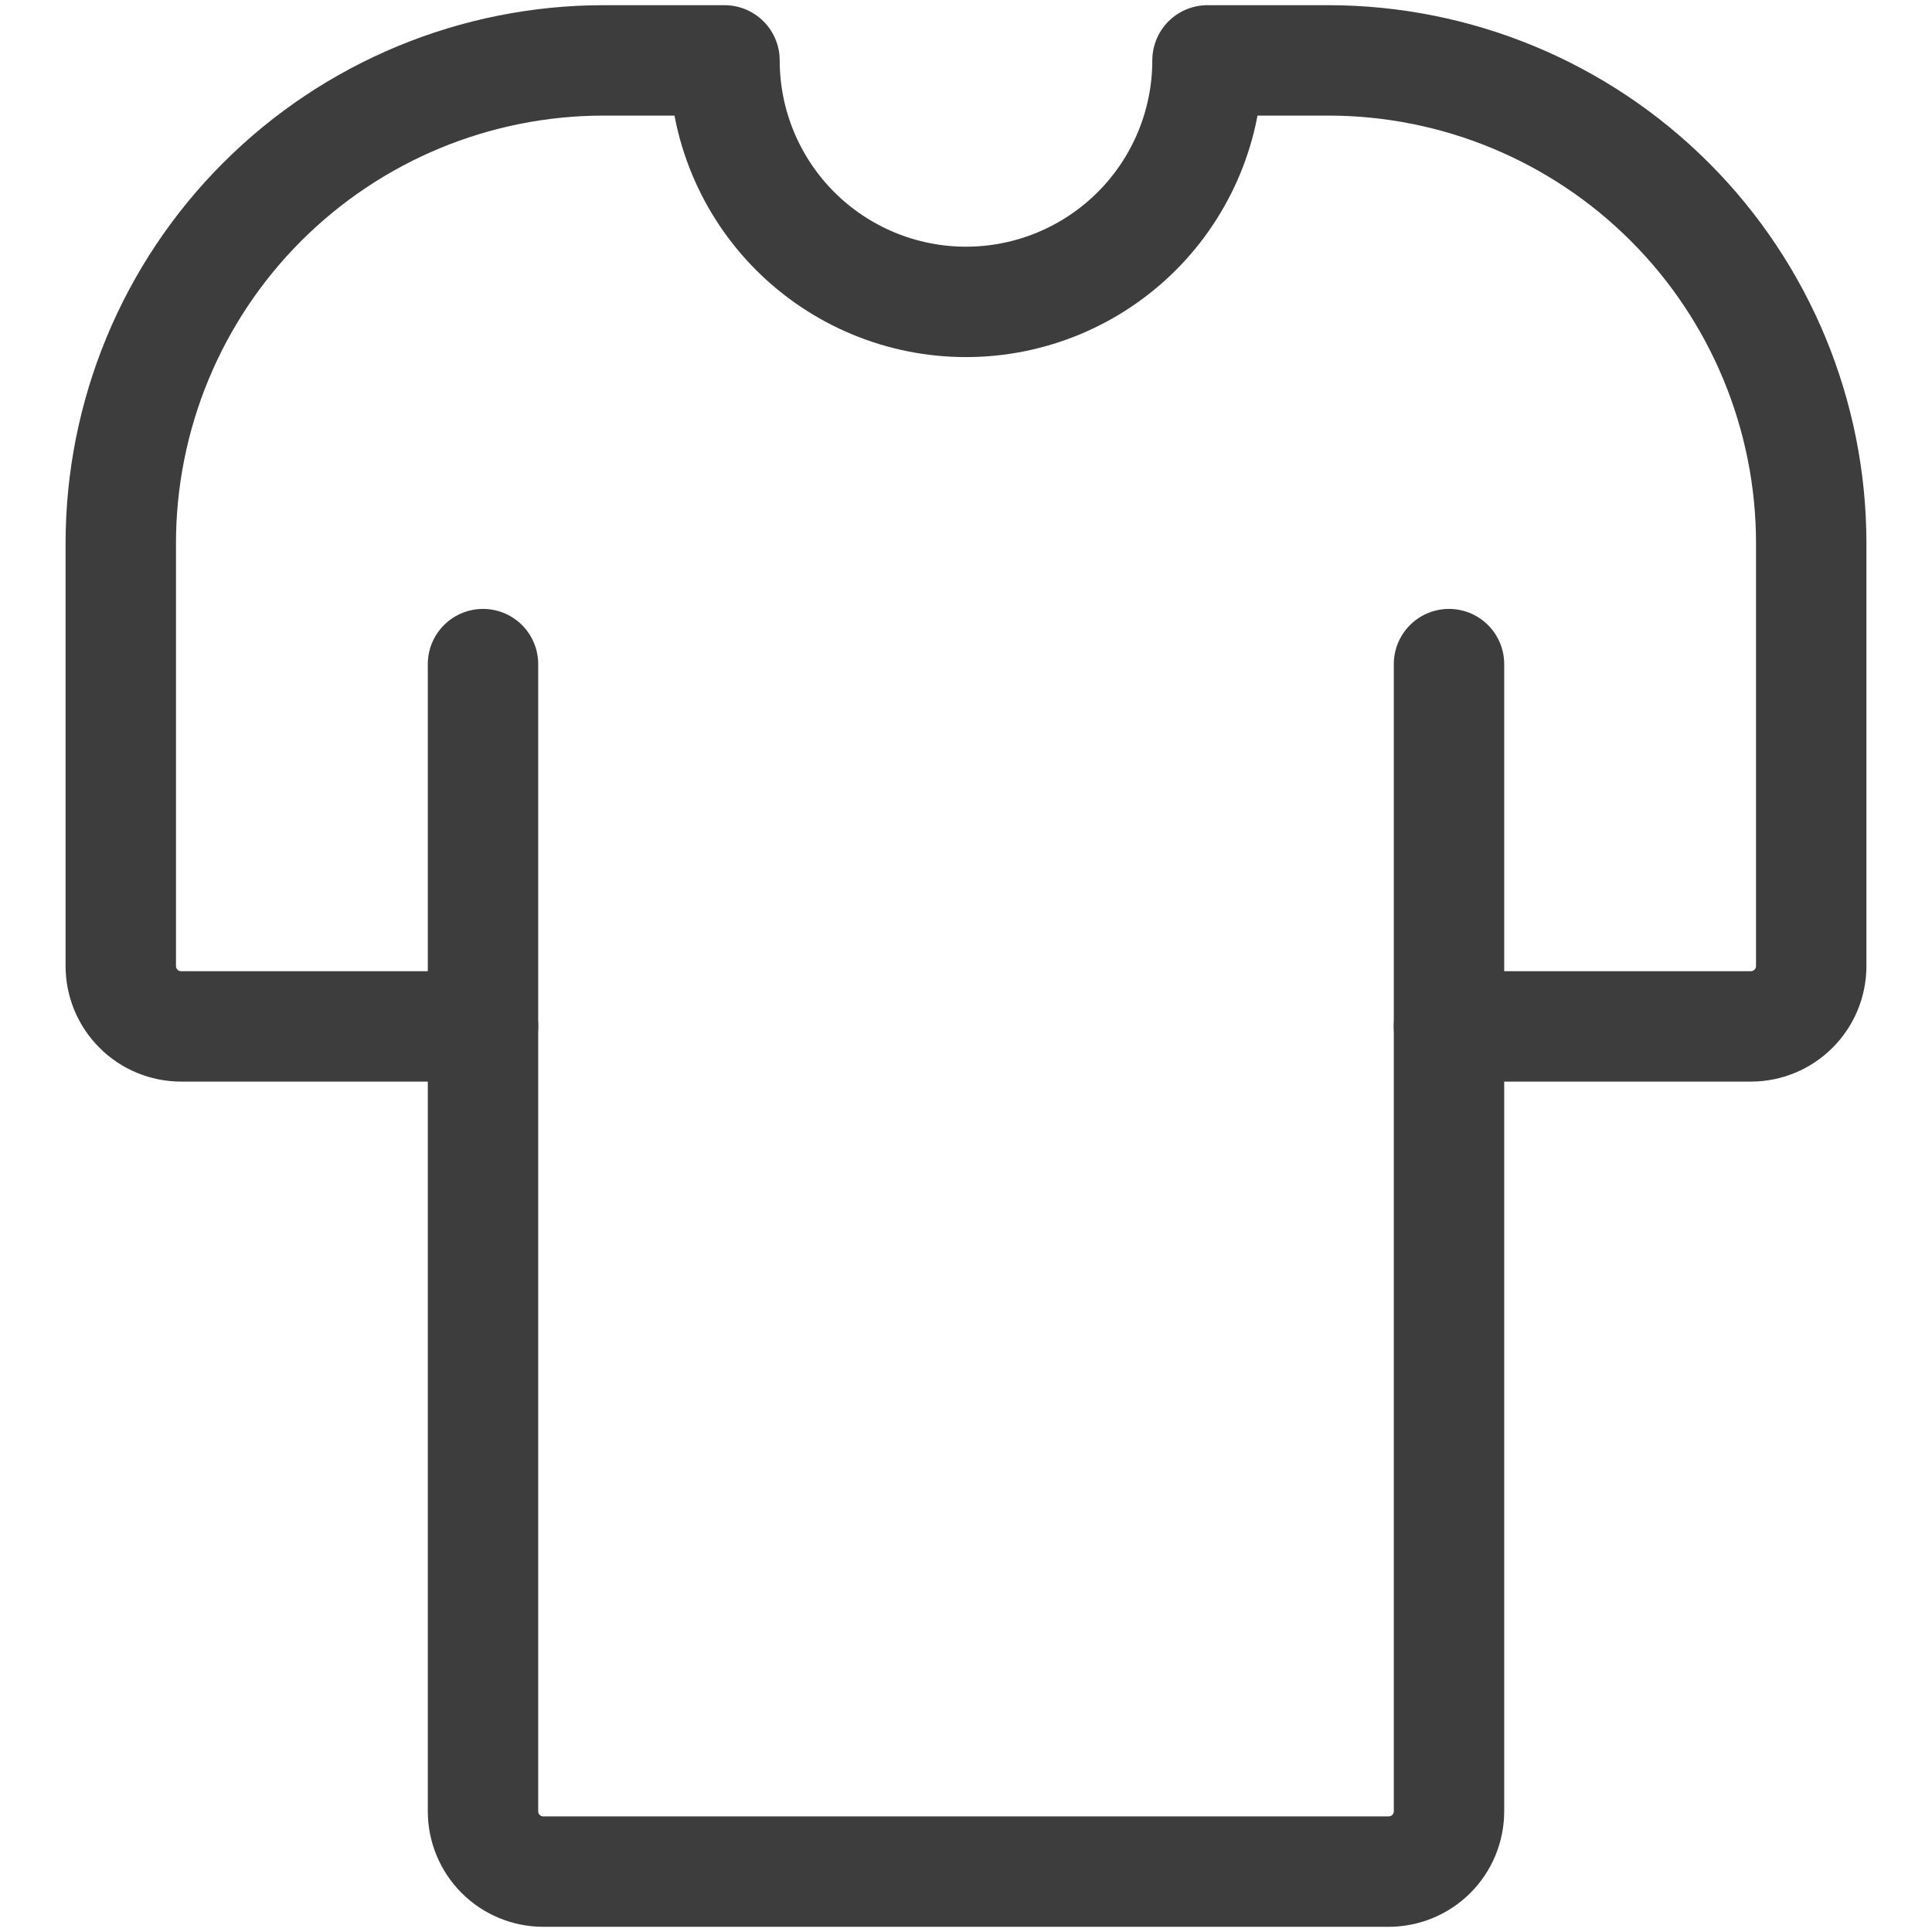 <svg width="35" height="35" viewBox="0 0 35 35" fill="none" xmlns="http://www.w3.org/2000/svg">
<path d="M8.75 12.031V32.812C8.75 33.103 8.865 33.381 9.07 33.586C9.275 33.791 9.554 33.906 9.844 33.906H25.156C25.446 33.906 25.724 33.791 25.93 33.586C26.135 33.381 26.25 33.103 26.25 32.812V12.031" stroke="#3D3D3D" stroke-width="2" stroke-linecap="round" stroke-linejoin="round"/>
<path d="M26.25 18.594H31.719C32.009 18.594 32.287 18.479 32.492 18.273C32.697 18.068 32.812 17.79 32.812 17.5V9.844C32.812 7.523 31.891 5.298 30.25 3.657C28.609 2.016 26.383 1.094 24.062 1.094H21.875C21.875 2.254 21.414 3.367 20.594 4.187C19.773 5.008 18.66 5.469 17.5 5.469C16.34 5.469 15.227 5.008 14.406 4.187C13.586 3.367 13.125 2.254 13.125 1.094H10.938C8.617 1.094 6.391 2.016 4.75 3.657C3.109 5.298 2.188 7.523 2.188 9.844V17.5C2.188 17.79 2.303 18.068 2.508 18.273C2.713 18.479 2.991 18.594 3.281 18.594H8.75" stroke="#3D3D3D" stroke-width="2" stroke-linecap="round" stroke-linejoin="round"/>
</svg>
